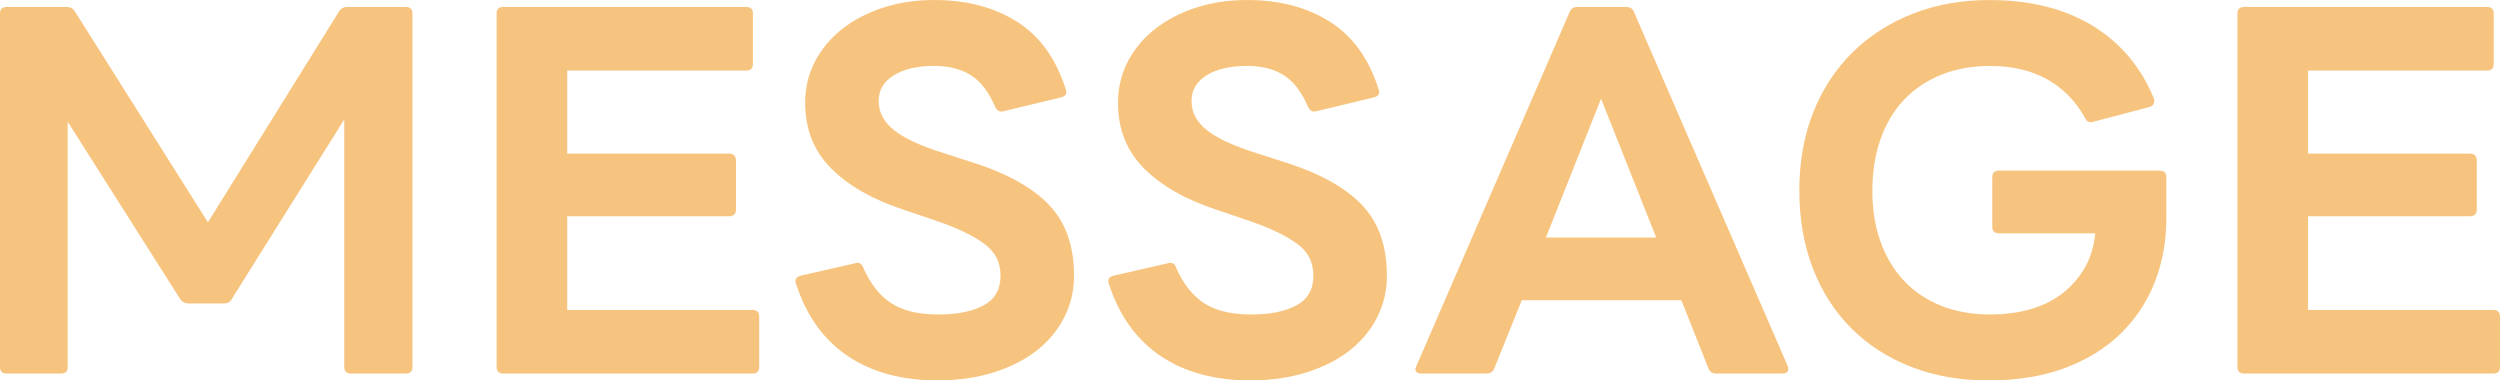 <svg xmlns="http://www.w3.org/2000/svg" width="184" height="28" viewBox="0 0 184 28" fill="none"><g opacity="0.5"><path d="M0.499 27.491C0.167 27.491 0 27.333 0 27.016V0.986C0 0.669 0.165 0.511 0.499 0.511H4.911C5.172 0.511 5.374 0.625 5.517 0.85L15.304 16.361L24.948 0.85C25.091 0.625 25.291 0.511 25.554 0.511H29.859C30.191 0.511 30.358 0.669 30.358 0.986V27.016C30.358 27.333 30.191 27.491 29.859 27.491H25.837C25.505 27.491 25.338 27.333 25.338 27.016V8.791L17.045 22.027C16.95 22.231 16.76 22.334 16.475 22.334H13.877C13.617 22.334 13.414 22.231 13.272 22.027L4.982 8.962V27.016C4.982 27.333 4.816 27.491 4.484 27.491H0.499Z" fill="#F08A00"></path><path d="M37.05 27.491C36.718 27.491 36.551 27.333 36.551 27.016V0.986C36.551 0.669 36.717 0.511 37.05 0.511H54.916C55.248 0.511 55.415 0.669 55.415 0.986V4.72C55.415 5.036 55.248 5.195 54.916 5.195H41.748V11.303H53.634C53.99 11.303 54.168 11.472 54.168 11.812V15.444C54.168 15.76 53.99 15.919 53.634 15.919H41.748V22.809H55.379C55.711 22.809 55.878 22.978 55.878 23.317V27.016C55.878 27.333 55.711 27.491 55.379 27.491H37.05Z" fill="#F08A00"></path><path d="M69.044 28C66.386 28 64.169 27.4 62.39 26.201C60.611 25.002 59.34 23.226 58.581 20.872C58.556 20.827 58.545 20.76 58.545 20.668C58.545 20.487 58.663 20.362 58.901 20.295L62.924 19.378C62.971 19.355 63.031 19.344 63.102 19.344C63.316 19.344 63.458 19.457 63.529 19.684C64.051 20.883 64.74 21.76 65.593 22.314C66.448 22.869 67.599 23.145 69.046 23.145C70.493 23.145 71.532 22.925 72.374 22.483C73.215 22.041 73.637 21.312 73.637 20.293C73.637 19.274 73.228 18.506 72.409 17.917C71.59 17.329 70.458 16.785 69.011 16.288L66.519 15.44C64.242 14.694 62.463 13.681 61.181 12.403C59.901 11.125 59.259 9.513 59.259 7.568C59.259 6.459 59.503 5.441 59.989 4.514C60.474 3.586 61.145 2.788 62 2.121C62.855 1.454 63.856 0.933 65.007 0.56C66.158 0.187 67.41 0 68.761 0C71.135 0 73.163 0.532 74.848 1.595C76.533 2.658 77.731 4.322 78.443 6.584C78.466 6.629 78.479 6.696 78.479 6.788C78.479 6.969 78.361 7.094 78.123 7.161L73.888 8.179C73.841 8.201 73.77 8.212 73.674 8.212C73.508 8.212 73.365 8.099 73.247 7.872C72.773 6.763 72.173 5.983 71.449 5.531C70.726 5.079 69.83 4.851 68.763 4.851C67.505 4.851 66.508 5.084 65.773 5.547C65.037 6.012 64.669 6.638 64.669 7.43C64.669 8.268 65.048 8.987 65.809 9.585C66.568 10.185 67.777 10.745 69.44 11.264L71.433 11.909C73.995 12.701 75.905 13.741 77.163 15.032C78.421 16.322 79.049 18.075 79.049 20.291C79.049 21.401 78.805 22.43 78.32 23.379C77.832 24.33 77.15 25.143 76.273 25.822C75.395 26.502 74.338 27.032 73.105 27.417C71.871 27.801 70.518 27.995 69.048 27.995L69.044 28Z" fill="#F08A00"></path><path d="M92.071 28C89.413 28 87.196 27.4 85.417 26.201C83.638 25.002 82.367 23.226 81.608 20.872C81.583 20.827 81.572 20.76 81.572 20.668C81.572 20.487 81.69 20.362 81.928 20.295L85.951 19.378C85.998 19.355 86.058 19.344 86.129 19.344C86.343 19.344 86.485 19.457 86.556 19.684C87.078 20.883 87.767 21.76 88.62 22.314C89.475 22.869 90.626 23.145 92.073 23.145C93.52 23.145 94.559 22.925 95.4 22.483C96.242 22.041 96.664 21.312 96.664 20.293C96.664 19.274 96.255 18.506 95.436 17.917C94.617 17.329 93.485 16.785 92.037 16.288L89.546 15.44C87.269 14.694 85.49 13.681 84.208 12.403C82.927 11.125 82.286 9.513 82.286 7.568C82.286 6.459 82.53 5.441 83.015 4.514C83.501 3.586 84.172 2.788 85.027 2.121C85.882 1.454 86.883 0.933 88.034 0.56C89.184 0.187 90.437 0 91.788 0C94.161 0 96.19 0.532 97.875 1.595C99.56 2.658 100.758 4.322 101.47 6.584C101.493 6.629 101.506 6.696 101.506 6.788C101.506 6.969 101.388 7.094 101.15 7.161L96.915 8.179C96.868 8.201 96.797 8.212 96.701 8.212C96.534 8.212 96.392 8.099 96.274 7.872C95.8 6.763 95.2 5.983 94.476 5.531C93.753 5.079 92.857 4.851 91.79 4.851C90.532 4.851 89.535 5.084 88.8 5.547C88.064 6.012 87.696 6.638 87.696 7.43C87.696 8.268 88.075 8.987 88.836 9.585C89.595 10.185 90.804 10.745 92.467 11.264L94.459 11.909C97.022 12.701 98.932 13.741 100.19 15.032C101.448 16.322 102.076 18.075 102.076 20.291C102.076 21.401 101.832 22.43 101.346 23.379C100.859 24.33 100.177 25.143 99.299 25.822C98.422 26.502 97.365 27.032 96.132 27.417C94.898 27.801 93.545 27.995 92.075 27.995L92.071 28Z" fill="#F08A00"></path><path d="M104.634 27.491C104.445 27.491 104.308 27.445 104.226 27.356C104.141 27.264 104.149 27.129 104.243 26.949L115.525 0.884C115.619 0.636 115.81 0.511 116.095 0.511H119.691C119.975 0.511 120.165 0.636 120.26 0.884L131.579 26.947C131.601 26.993 131.614 27.06 131.614 27.152C131.614 27.377 131.472 27.491 131.187 27.491H126.311C126.026 27.491 125.837 27.366 125.742 27.118L123.749 22.096H112.005L109.977 27.118C109.881 27.366 109.692 27.491 109.407 27.491H104.638H104.634ZM121.895 17.48L117.838 7.265L113.782 17.48H121.897H121.895Z" fill="#F08A00"></path><path d="M146.346 28C144.258 28 142.361 27.666 140.652 26.998C138.944 26.331 137.478 25.386 136.256 24.164C135.034 22.943 134.091 21.473 133.427 19.753C132.764 18.033 132.43 16.121 132.43 14.018C132.43 11.914 132.773 9.967 133.463 8.249C134.151 6.529 135.118 5.059 136.363 3.838C137.607 2.616 139.085 1.671 140.794 1.004C142.502 0.336 144.376 0.002 146.418 0.002C149.408 0.002 151.934 0.63 153.998 1.885C156.062 3.141 157.569 4.922 158.518 7.23C158.54 7.276 158.553 7.343 158.553 7.434C158.553 7.661 158.435 7.807 158.197 7.876L154.07 8.962L153.927 8.995C153.689 8.995 153.535 8.893 153.464 8.689C152.776 7.445 151.844 6.494 150.671 5.839C149.496 5.183 148.103 4.855 146.489 4.855C145.137 4.855 143.921 5.075 142.841 5.517C141.761 5.959 140.848 6.58 140.101 7.383C139.353 8.186 138.785 9.154 138.393 10.284C138.001 11.416 137.806 12.671 137.806 14.051C137.806 15.431 138.007 16.681 138.412 17.801C138.815 18.92 139.39 19.876 140.138 20.668C140.886 21.46 141.793 22.071 142.86 22.501C143.928 22.93 145.137 23.145 146.491 23.145C147.535 23.145 148.502 23.02 149.391 22.772C150.281 22.524 151.063 22.143 151.739 21.635C152.416 21.126 152.973 20.497 153.412 19.751C153.85 19.005 154.116 18.146 154.212 17.172H147.13C146.798 17.172 146.631 17.014 146.631 16.697V13.032C146.631 12.715 146.796 12.557 147.13 12.557H158.945C159.277 12.557 159.444 12.715 159.444 13.032V16.086C159.444 17.76 159.159 19.322 158.589 20.769C158.019 22.217 157.183 23.478 156.081 24.553C154.977 25.629 153.612 26.47 151.989 27.081C150.364 27.692 148.483 27.998 146.348 27.998L146.346 28Z" fill="#F08A00"></path><path d="M165.172 27.491C164.84 27.491 164.674 27.333 164.674 27.016V0.986C164.674 0.669 164.839 0.511 165.172 0.511H183.038C183.37 0.511 183.537 0.669 183.537 0.986V4.72C183.537 5.036 183.37 5.195 183.038 5.195H169.87V11.303H181.756C182.112 11.303 182.29 11.472 182.29 11.812V15.444C182.29 15.76 182.112 15.919 181.756 15.919H169.87V22.809H183.501C183.833 22.809 184 22.978 184 23.317V27.016C184 27.333 183.833 27.491 183.501 27.491H165.172Z" fill="#F08A00"></path></g></svg>